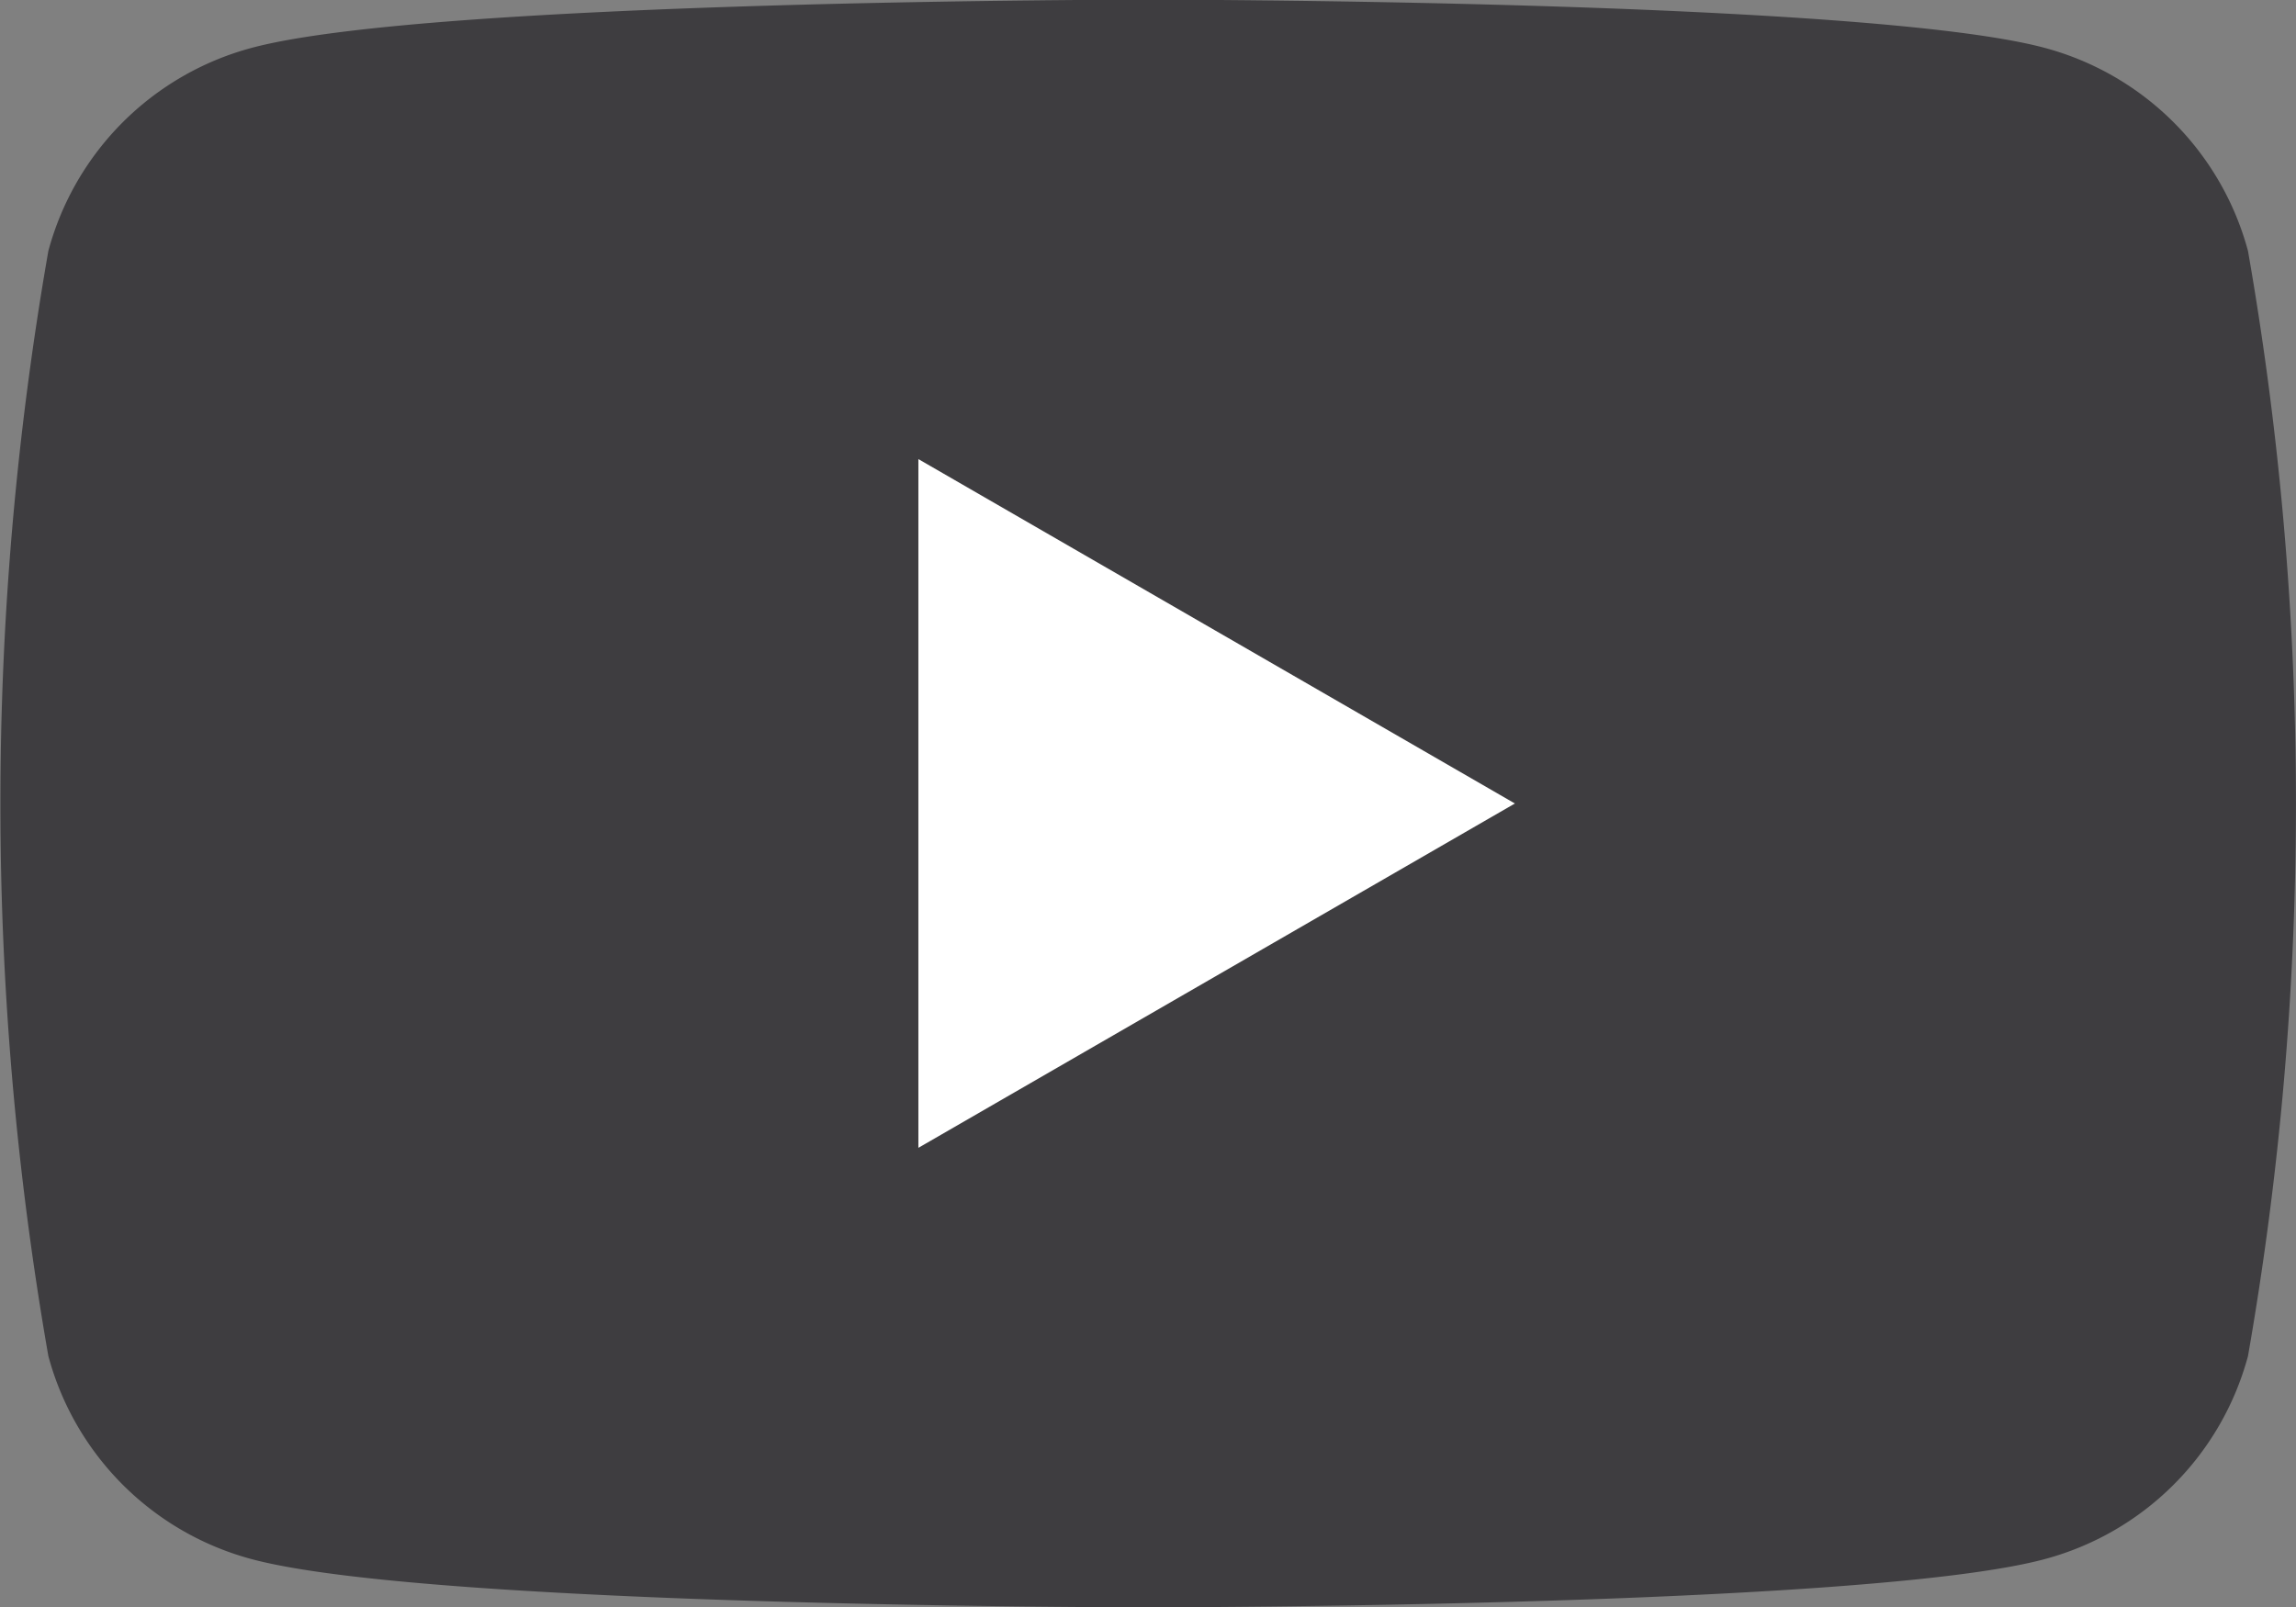 <?xml version="1.0" encoding="UTF-8"?> <svg xmlns="http://www.w3.org/2000/svg" id="Grupo_33" data-name="Grupo 33" width="33.283" height="23.298" viewBox="0 0 33.283 23.298"><rect x="0" y="0" width="33.283" height="23.298" fill="#808080" stroke="none"/><path id="Trazado_6" data-name="Trazado 6" d="M92.137,117.269a4.169,4.169,0,0,0-2.943-2.943c-2.6-.7-13-.7-13-.7s-10.408,0-13,.7a4.169,4.169,0,0,0-2.943,2.943,46.495,46.495,0,0,0,0,16.022,4.169,4.169,0,0,0,2.943,2.943c2.6.7,13,.7,13,.7s10.408,0,13-.7a4.169,4.169,0,0,0,2.943-2.943,46.5,46.5,0,0,0,0-16.022Z" transform="translate(-59.55 -113.631)" fill="#3e3d40"></path><path id="Trazado_7" data-name="Trazado 7" d="M108.144,147.912l8.647-4.992-8.647-4.993Z" transform="translate(-94.831 -131.271)" fill="#fff"></path></svg> 